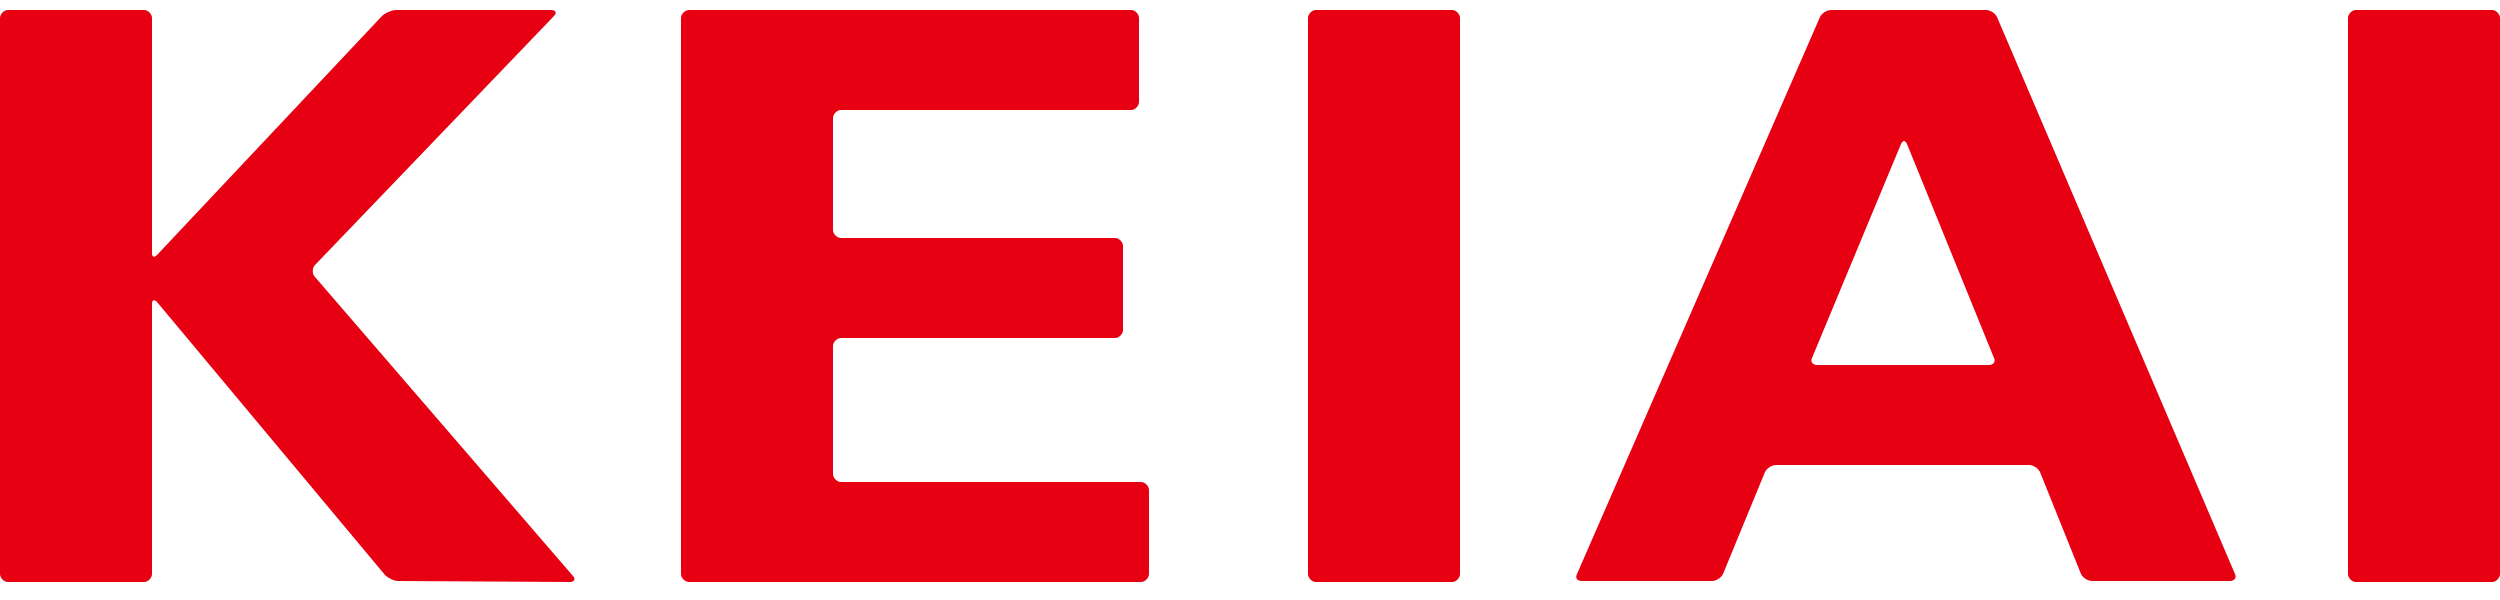 <?xml version="1.0" encoding="utf-8"?>
<!-- Generator: Adobe Illustrator 25.4.1, SVG Export Plug-In . SVG Version: 6.00 Build 0)  -->
<svg version="1.1" id="Layer_1" xmlns="http://www.w3.org/2000/svg" xmlns:xlink="http://www.w3.org/1999/xlink" x="0px" y="0px"
	 viewBox="0 0 250 60" style="enable-background:new 0 0 250 60;" xml:space="preserve">
<style type="text/css">
	.st0{fill:#E60012;}
</style>
<path class="st0" d="M146,57.4c0,0.4-0.4,0.8-0.8,0.8h-13.6c-0.4,0-0.8-0.4-0.8-0.8V1.8c0-0.4,0.4-0.8,0.8-0.8h13.6
	c0.4,0,0.8,0.4,0.8,0.8V57.4z"/>
<path class="st0" d="M250,57.4c0,0.4-0.4,0.8-0.8,0.8h-13.6c-0.4,0-0.8-0.4-0.8-0.8V1.8c0-0.4,0.4-0.8,0.8-0.8h13.6
	c0.4,0,0.8,0.4,0.8,0.8V57.4z"/>
<path class="st0" d="M84.1,48.2c-0.4,0-0.8-0.4-0.8-0.8V34.6c0-0.4,0.4-0.8,0.8-0.8h27.4c0.4,0,0.8-0.4,0.8-0.8v-8.4
	c0-0.4-0.4-0.8-0.8-0.8H84.1c-0.4,0-0.8-0.4-0.8-0.8V11.8c0-0.4,0.4-0.8,0.8-0.8h29c0.4,0,0.8-0.4,0.8-0.8V1.8
	c0-0.4-0.4-0.8-0.8-0.8h-35c-0.4,0-0.8,0-0.8,0s-0.4,0-0.8,0h-7.6c-0.4,0-0.8,0.4-0.8,0.8v55.6c0,0.4,0.4,0.8,0.8,0.8h7.6
	c0.4,0,0.8,0,0.8,0s0.4,0,0.8,0h36c0.4,0,0.8-0.4,0.8-0.8V49c0-0.4-0.4-0.8-0.8-0.8H84.1z"/>
<path class="st0" d="M57,58.2c0.4,0,0.6-0.3,0.3-0.6L31.5,27.7c-0.3-0.3-0.3-0.9,0-1.2L55.4,1.6C55.7,1.3,55.6,1,55.1,1H39.6
	c-0.4,0-1.1,0.3-1.4,0.6L15.7,25.5c-0.3,0.3-0.5,0.2-0.5-0.2V1.8c0-0.4-0.4-0.8-0.8-0.8H0.8C0.4,1,0,1.4,0,1.8v55.6
	c0,0.4,0.4,0.8,0.8,0.8h13.6c0.4,0,0.8-0.4,0.8-0.8v-27c0-0.4,0.2-0.5,0.5-0.2l22.8,27.3c0.3,0.3,0.9,0.6,1.3,0.6L57,58.2z"/>
<path class="st0" d="M208.1,57.4c0.2,0.4,0.7,0.7,1.1,0.7H223c0.4,0,0.7-0.3,0.5-0.7L199.7,1.7C199.5,1.3,199,1,198.6,1h-15.5
	c-0.4,0-0.9,0.3-1.1,0.7l-24.3,55.7c-0.2,0.4,0,0.7,0.5,0.7h13c0.4,0,0.9-0.3,1.1-0.7l4.2-10.2c0.2-0.4,0.7-0.7,1.1-0.7h25.3
	c0.4,0,0.9,0.3,1.1,0.7L208.1,57.4z M181.7,36.5c-0.4,0-0.7-0.3-0.5-0.7l8.9-21.4c0.2-0.4,0.4-0.4,0.6,0l8.7,21.4
	c0.2,0.4-0.1,0.7-0.5,0.7H181.7z"/>
</svg>
